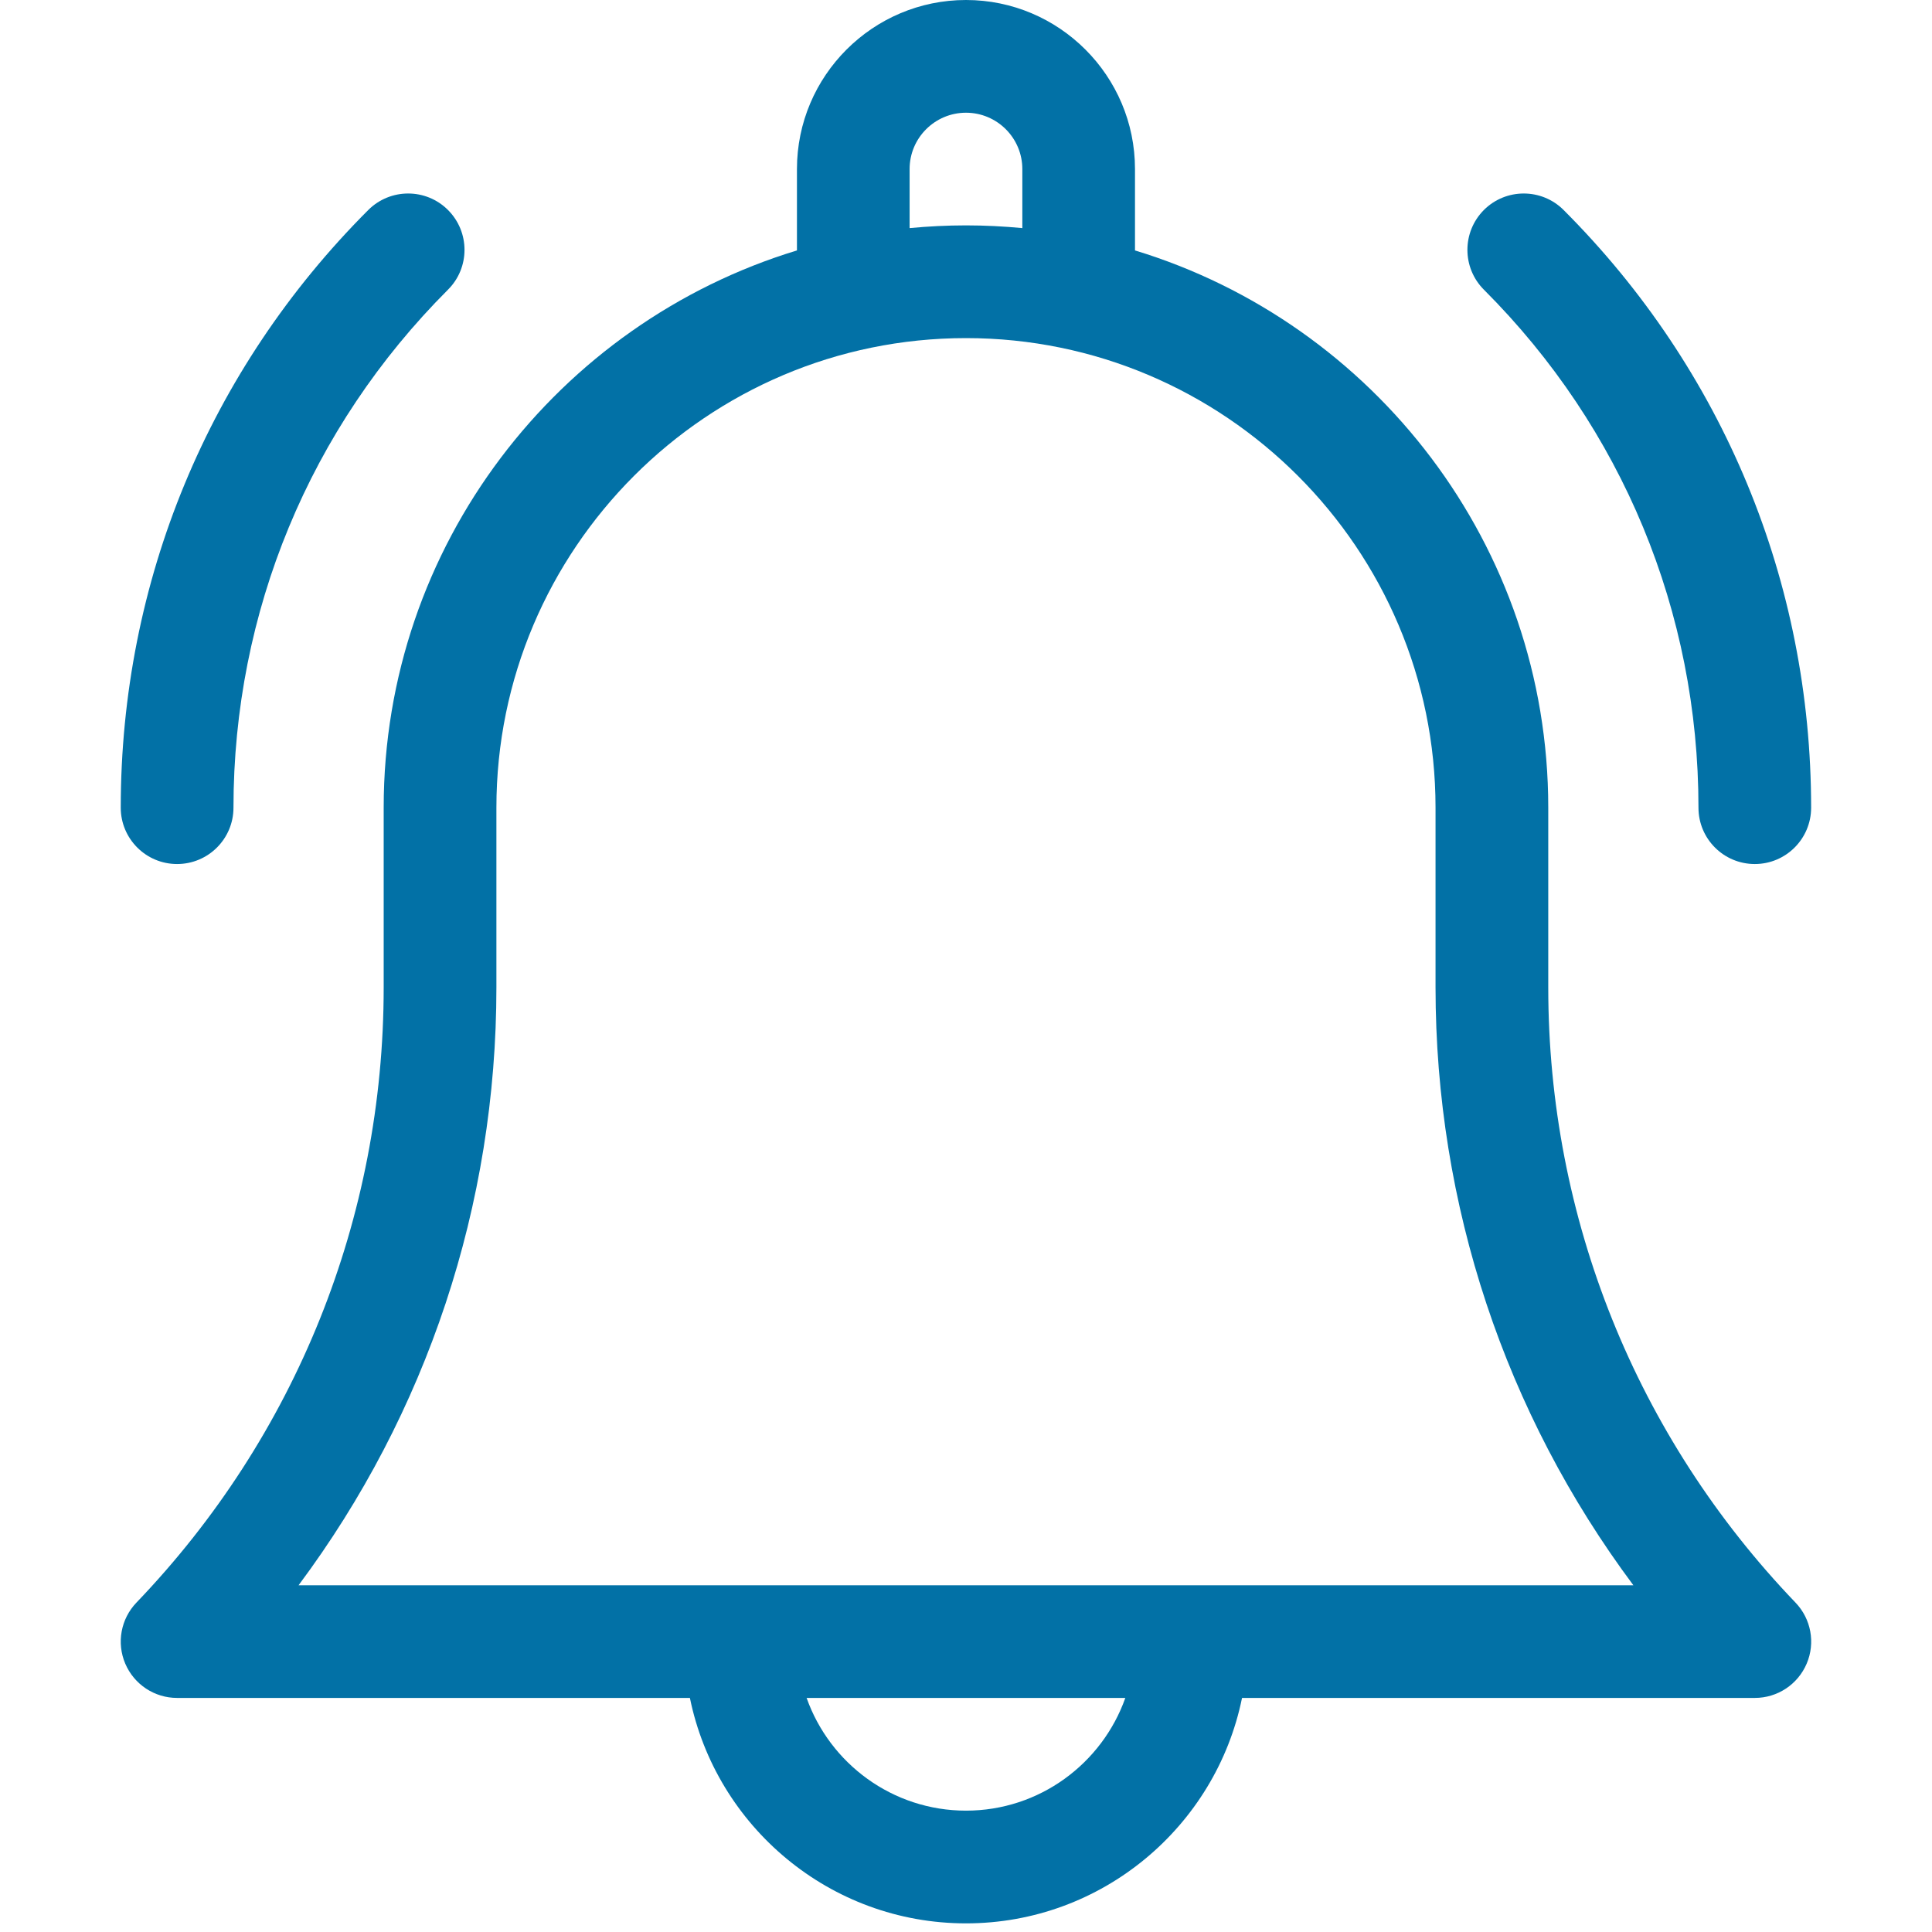 <svg width="32" height="32" viewBox="0 0 32 32" fill="none" xmlns="http://www.w3.org/2000/svg">
<path d="M25.644 16.355V13.377C25.644 9.033 22.756 5.351 18.799 4.148V2.8C18.799 1.256 17.543 0 16 0C14.456 0 13.2 1.256 13.2 2.8V4.148C9.243 5.351 6.355 9.033 6.355 13.377V16.355C6.355 20.171 4.901 23.79 2.26 26.544C2.001 26.814 1.928 27.212 2.075 27.556C2.222 27.9 2.559 28.123 2.933 28.123H11.427C11.861 30.251 13.746 31.857 16 31.857C18.253 31.857 20.139 30.251 20.572 28.123H29.066C29.44 28.123 29.777 27.9 29.924 27.556C30.071 27.212 29.998 26.814 29.739 26.544C27.098 23.79 25.644 20.171 25.644 16.355ZM15.066 2.8C15.066 2.285 15.485 1.867 16 1.867C16.514 1.867 16.933 2.285 16.933 2.8V3.778C16.626 3.749 16.314 3.733 16 3.733C15.685 3.733 15.373 3.749 15.066 3.778V2.8ZM16 29.99C14.783 29.99 13.745 29.21 13.36 28.123H18.639C18.254 29.21 17.216 29.99 16 29.99ZM4.945 26.257C7.07 23.408 8.222 19.96 8.222 16.355V13.377C8.222 9.089 11.711 5.6 16 5.6C20.288 5.6 23.777 9.089 23.777 13.377V16.355C23.777 19.96 24.929 23.408 27.054 26.257H4.945Z" fill="#0271A6"/>
<path d="M28.132 13.378C28.132 13.893 28.549 14.311 29.065 14.311C29.58 14.311 29.998 13.893 29.998 13.378C29.998 9.638 28.542 6.123 25.898 3.478C25.534 3.114 24.942 3.114 24.578 3.478C24.214 3.843 24.214 4.434 24.578 4.798C26.87 7.09 28.132 10.137 28.132 13.378Z" fill="#0271A6"/>
<path d="M2.933 14.311C3.449 14.311 3.867 13.893 3.867 13.378C3.867 10.137 5.129 7.09 7.42 4.798C7.785 4.434 7.785 3.843 7.42 3.478C7.056 3.114 6.465 3.114 6.1 3.478C3.456 6.123 2 9.638 2 13.378C2 13.893 2.418 14.311 2.933 14.311Z" fill="#0271A6"/>
</svg>
